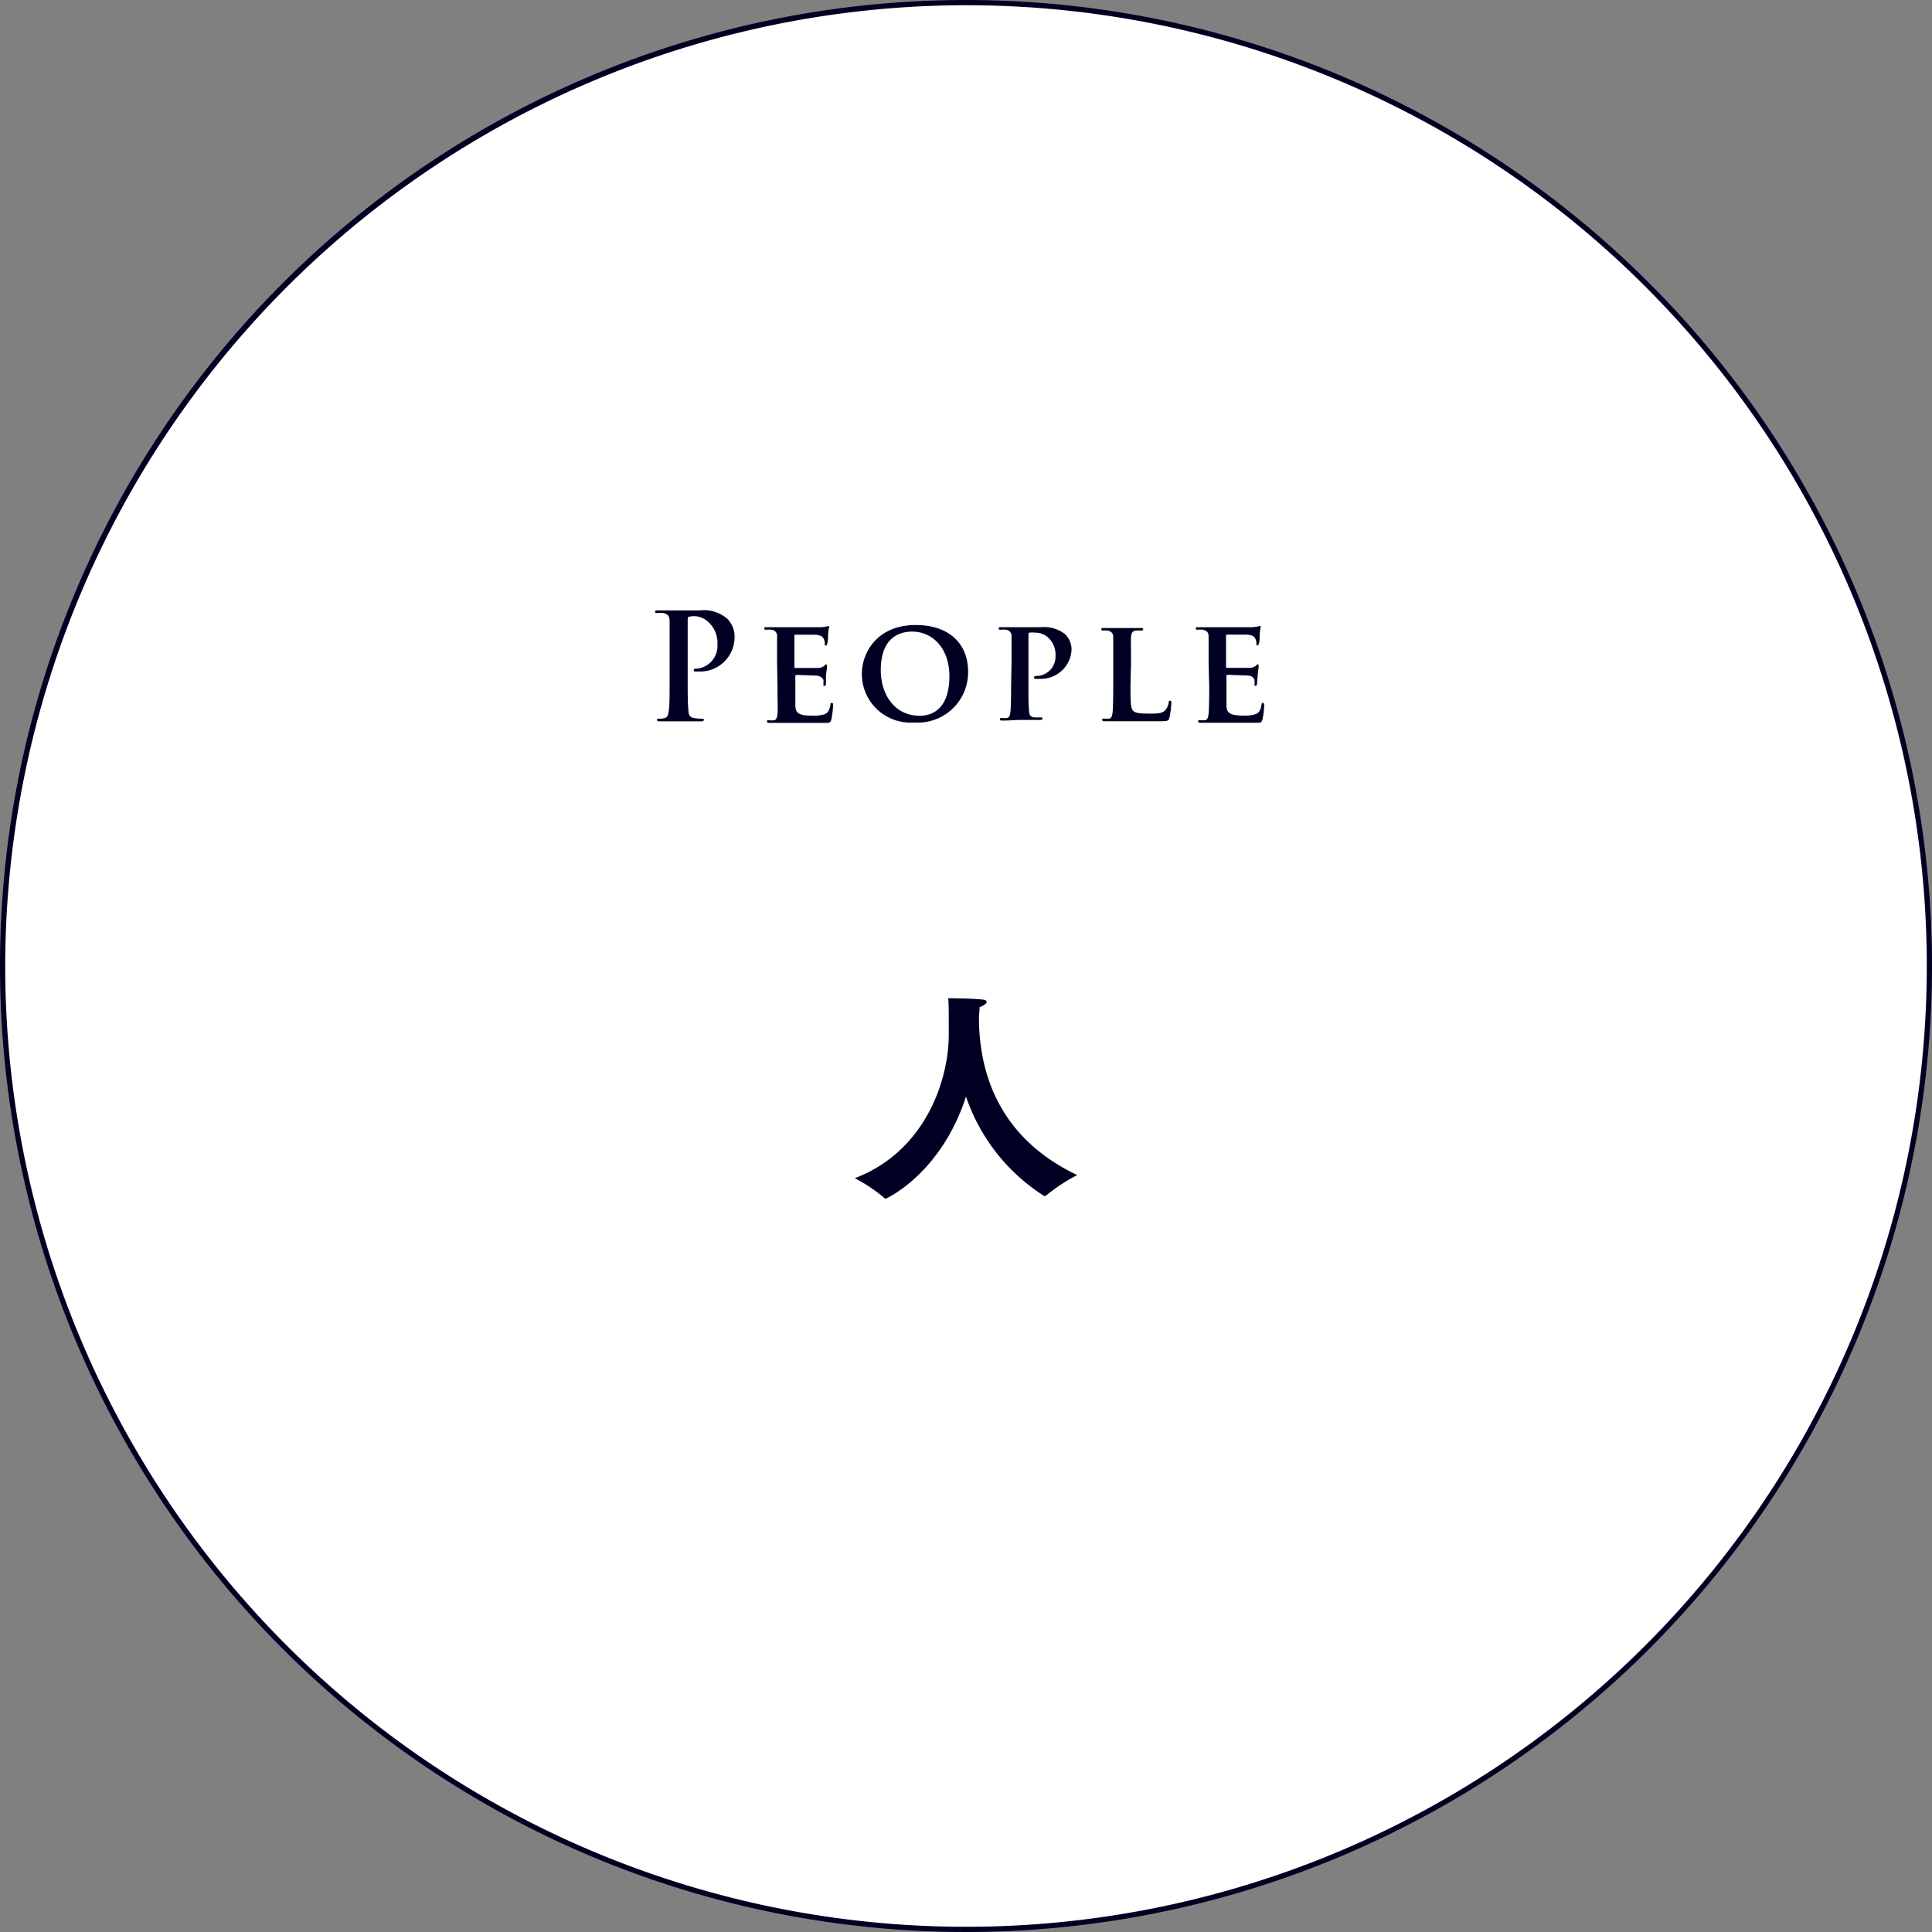<svg xmlns="http://www.w3.org/2000/svg" viewBox="0 0 185 185"><rect x="0" y="0" width="185" height="185" fill="#808080" stroke="none"/><defs><style>.cls-1{fill:#fff;}.cls-2{fill:#000023;}</style></defs><title>circle_people</title><g id="レイヤー_2" data-name="レイヤー 2"><g id="レイヤー_1-2" data-name="レイヤー 1"><circle class="cls-1" cx="92.5" cy="92.5" r="92.25"/><path class="cls-2" d="M92.5.5a92,92,0,1,1-92,92,92.1,92.1,0,0,1,92-92m0-.5A92.5,92.5,0,1,0,185,92.5,92.5,92.5,0,0,0,92.5,0Z"/><path class="cls-2" d="M84.8,114.78a.15.15,0,0,1-.11-.06,14.91,14.91,0,0,0-2.84-1.9c6.71-2.55,9-9.33,9-13.75,0-2,0-3.19-.06-3.48,0,0,2.24,0,3.23.12.33,0,.46.13.46.24s-.28.37-.68.48c0,.11,0,.38-.06.79v.16c0,6.69,2.94,12.06,9.41,15.14a16.6,16.6,0,0,0-2.92,1.91s-.09.09-.16.09,0,0-.09,0A18.19,18.19,0,0,1,92.5,105C90.1,112.41,84.87,114.78,84.8,114.78Z"/><path class="cls-2" d="M64.12,62.5c0-2.13,0-2.52,0-3s-.14-.7-.61-.8a3.74,3.74,0,0,0-.54,0c-.16,0-.24,0-.24-.13s.1-.12.31-.12c.74,0,1.62,0,2,0,.58,0,1.39,0,2,0a3.39,3.39,0,0,1,2.6.8,2.4,2.4,0,0,1,.7,1.66,3.3,3.3,0,0,1-3.45,3.39h-.29c-.07,0-.17,0-.17-.13s.1-.15.4-.15a2.2,2.2,0,0,0,1.87-2.31,2.7,2.7,0,0,0-.82-2.1A2.07,2.07,0,0,0,66.5,59a2,2,0,0,0-.54.06c-.07,0-.11.11-.11.26V65c0,1.29,0,2.39.07,3,0,.4.12.7.54.76a5.67,5.67,0,0,0,.72.06c.15,0,.22,0,.22.11s-.11.14-.26.14c-.93,0-1.81,0-2.18,0s-1.2,0-1.76,0c-.18,0-.28,0-.28-.14s0-.11.22-.11a2.23,2.23,0,0,0,.51-.06c.28-.06.35-.36.4-.77.07-.59.07-1.69.07-3Z"/><path class="cls-2" d="M74.41,63.47c0-1.81,0-2.15,0-2.52a.59.59,0,0,0-.53-.65,2.19,2.19,0,0,0-.49,0c-.13,0-.21,0-.21-.13s.09-.11.28-.11c.64,0,1.43,0,1.78,0s3.12,0,3.36,0S79,60,79.11,60s.14-.06.19-.06.09.06.09.12a5.19,5.19,0,0,0-.1.77c0,.12,0,.64-.07.78s0,.2-.14.2-.1-.06-.1-.16a1.1,1.1,0,0,0-.08-.43c-.1-.21-.2-.38-.82-.44-.21,0-1.68,0-1.93,0-.06,0-.08,0-.08.11v2.94c0,.07,0,.13.08.13.28,0,1.88,0,2.16,0a1,1,0,0,0,.59-.18c.09-.09.14-.16.19-.16s.1.06.1.13,0,.27-.1.87c0,.24,0,.71,0,.8s0,.26-.13.26-.11,0-.11-.1,0-.27,0-.43-.23-.42-.69-.46c-.23,0-1.63-.06-1.93-.06-.06,0-.07.06-.07.13v1c0,.41,0,1.42,0,1.77,0,.81.4,1,1.66,1a3.37,3.37,0,0,0,1.17-.15c.3-.14.44-.4.53-.89,0-.12,0-.18.14-.18s.11.16.11.28a8.07,8.07,0,0,1-.17,1.32c-.08.31-.19.31-.66.31-.92,0-1.66,0-2.27,0l-1.42,0h-.7l-.86,0c-.15,0-.24,0-.24-.13s0-.12.2-.12a1.63,1.63,0,0,0,.43,0c.26,0,.33-.27.37-.63s0-1.44,0-2.53Z"/><path class="cls-2" d="M82.53,64.52c0-2,1.43-4.67,5.17-4.67,3.11,0,5,1.73,5,4.46a4.81,4.81,0,0,1-5.16,4.87A4.65,4.65,0,0,1,82.53,64.52Zm8.38.22c0-2.63-1.58-4.26-3.57-4.26-1.38,0-3,.73-3,3.67,0,2.46,1.4,4.39,3.73,4.39C89,68.54,90.91,68.13,90.91,64.74Z"/><path class="cls-2" d="M96.86,63.47c0-1.81,0-2.15,0-2.52a.59.59,0,0,0-.53-.65,2.19,2.19,0,0,0-.49,0c-.13,0-.21,0-.21-.13s.1-.11.28-.11c.64,0,1.43,0,1.78,0l2,0a3.21,3.21,0,0,1,2.3.67,2.08,2.08,0,0,1,.62,1.43A2.93,2.93,0,0,1,99.53,65a2.17,2.17,0,0,1-.36,0c-.07,0-.16,0-.16-.12s.14-.16.41-.16a1.85,1.85,0,0,0,1.65-1.93,2.2,2.2,0,0,0-.73-1.76,1.8,1.8,0,0,0-1.23-.45,2,2,0,0,0-.53,0c-.07,0-.1.1-.1.23v4.72c0,1.09,0,2,.06,2.55,0,.34.11.56.47.61a4.58,4.58,0,0,0,.63,0c.14,0,.2.07.2.12s-.1.13-.22.13c-.83,0-1.7,0-2,0S96.53,69,96,69c-.15,0-.24,0-.24-.13s0-.12.2-.12a1.78,1.78,0,0,0,.44,0c.25,0,.32-.27.36-.63s.06-1.44.06-2.53Z"/><path class="cls-2" d="M108.25,65.57c0,1.53,0,2.28.27,2.51s.69.25,1.64.25c.66,0,1.13,0,1.44-.34a1.48,1.48,0,0,0,.31-.71c0-.11,0-.18.14-.18s.11.12.11.26a8.75,8.75,0,0,1-.18,1.37c-.09.27-.14.33-.79.33-.88,0-1.59,0-2.21,0l-1.64,0h-.7l-.85,0c-.16,0-.24,0-.24-.13s0-.12.2-.12a1.63,1.63,0,0,0,.43,0c.25,0,.32-.27.36-.63s.06-1.44.06-2.53v-2.1c0-1.81,0-2.15,0-2.52s-.13-.54-.53-.65a1.49,1.49,0,0,0-.4,0c-.14,0-.21,0-.21-.13s.08-.11.26-.11c.58,0,1.36,0,1.7,0l1.78,0c.18,0,.26,0,.26.11s-.07.13-.22.13a2.59,2.59,0,0,0-.48,0c-.33.06-.43.23-.46.65s0,.71,0,2.52Z"/><path class="cls-2" d="M115.73,63.47c0-1.81,0-2.15,0-2.52s-.14-.54-.53-.65a2.19,2.19,0,0,0-.49,0c-.13,0-.21,0-.21-.13s.1-.11.28-.11c.65,0,1.43,0,1.78,0s3.12,0,3.36,0a5.12,5.12,0,0,0,.52-.07c.07,0,.14-.06.2-.06s.08.06.08.12a5.19,5.19,0,0,0-.1.77c0,.12,0,.64-.07.78s0,.2-.14.2-.1-.06-.1-.16a1.1,1.1,0,0,0-.08-.43c-.1-.21-.2-.38-.81-.44-.21,0-1.68,0-1.94,0,0,0-.08,0-.08.11v2.94c0,.07,0,.13.08.13.28,0,1.88,0,2.16,0a1,1,0,0,0,.59-.18c.1-.09.14-.16.2-.16s.09.06.09.13,0,.27-.09.87c0,.24-.06.71-.06.8s0,.26-.13.26-.11,0-.11-.1a3.82,3.82,0,0,0,0-.43c-.07-.24-.22-.42-.69-.46-.22,0-1.62-.06-1.93-.06-.06,0-.07.06-.07.13v1c0,.41,0,1.42,0,1.77,0,.81.41,1,1.67,1a3.31,3.31,0,0,0,1.16-.15c.31-.14.45-.4.53-.89,0-.12.06-.18.14-.18s.11.16.11.28a8.07,8.07,0,0,1-.16,1.32c-.09.31-.2.31-.66.31-.93,0-1.67,0-2.27,0l-1.43,0h-.7l-.85,0c-.16,0-.24,0-.24-.13s0-.12.19-.12a1.72,1.72,0,0,0,.44,0c.25,0,.32-.27.36-.63s.06-1.44.06-2.53Z"/></g></g></svg>